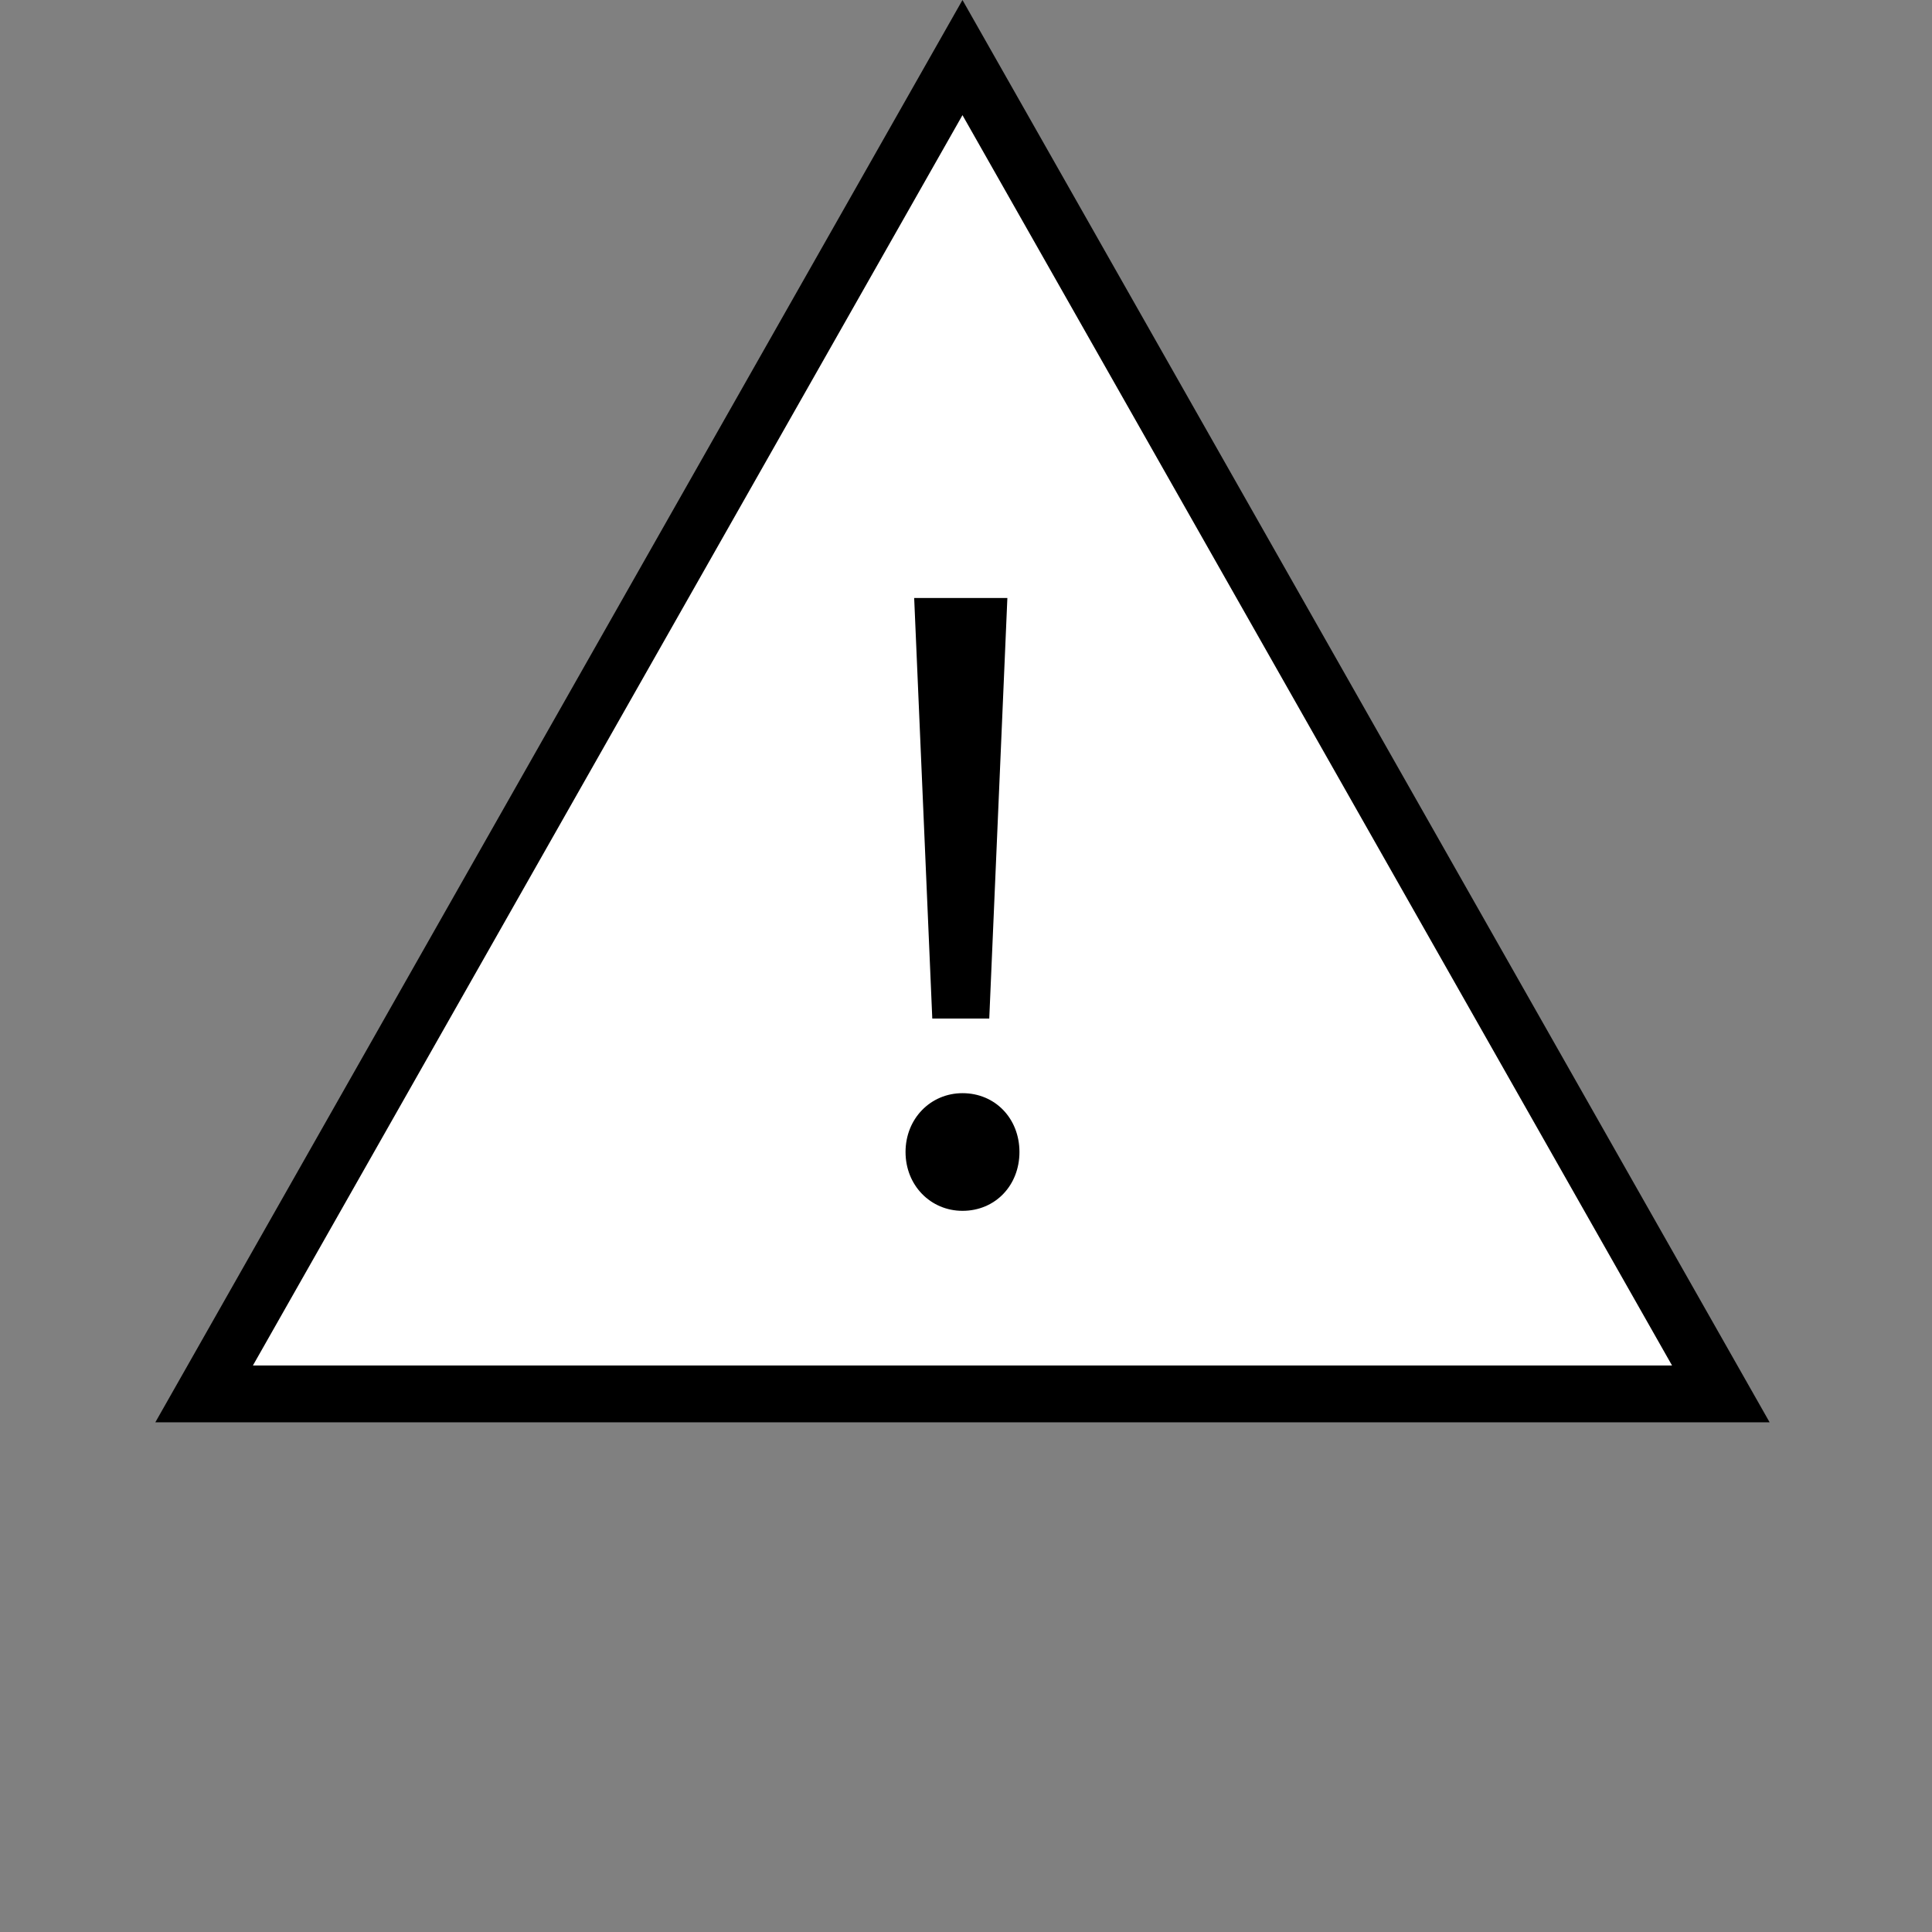 <svg width="51" height="51" viewBox="0 0 51 51" fill="none" xmlns="http://www.w3.org/2000/svg">
<rect x="0" y="0" width="51" height="51" fill="#808080" stroke="none"/>
<path d="M5.388 36.796L25.407 1.52L45.426 36.796H5.388Z" fill="white" stroke="black" stroke-width="1.5"/>
<path d="M24.61 26.887H26.114L26.592 15.786H24.132L24.61 26.887ZM25.408 31.963C26.273 31.963 26.911 31.291 26.911 30.41C26.911 29.529 26.273 28.857 25.408 28.857C24.565 28.857 23.904 29.529 23.904 30.41C23.904 31.291 24.565 31.963 25.408 31.963Z" fill="black"/>
</svg>
